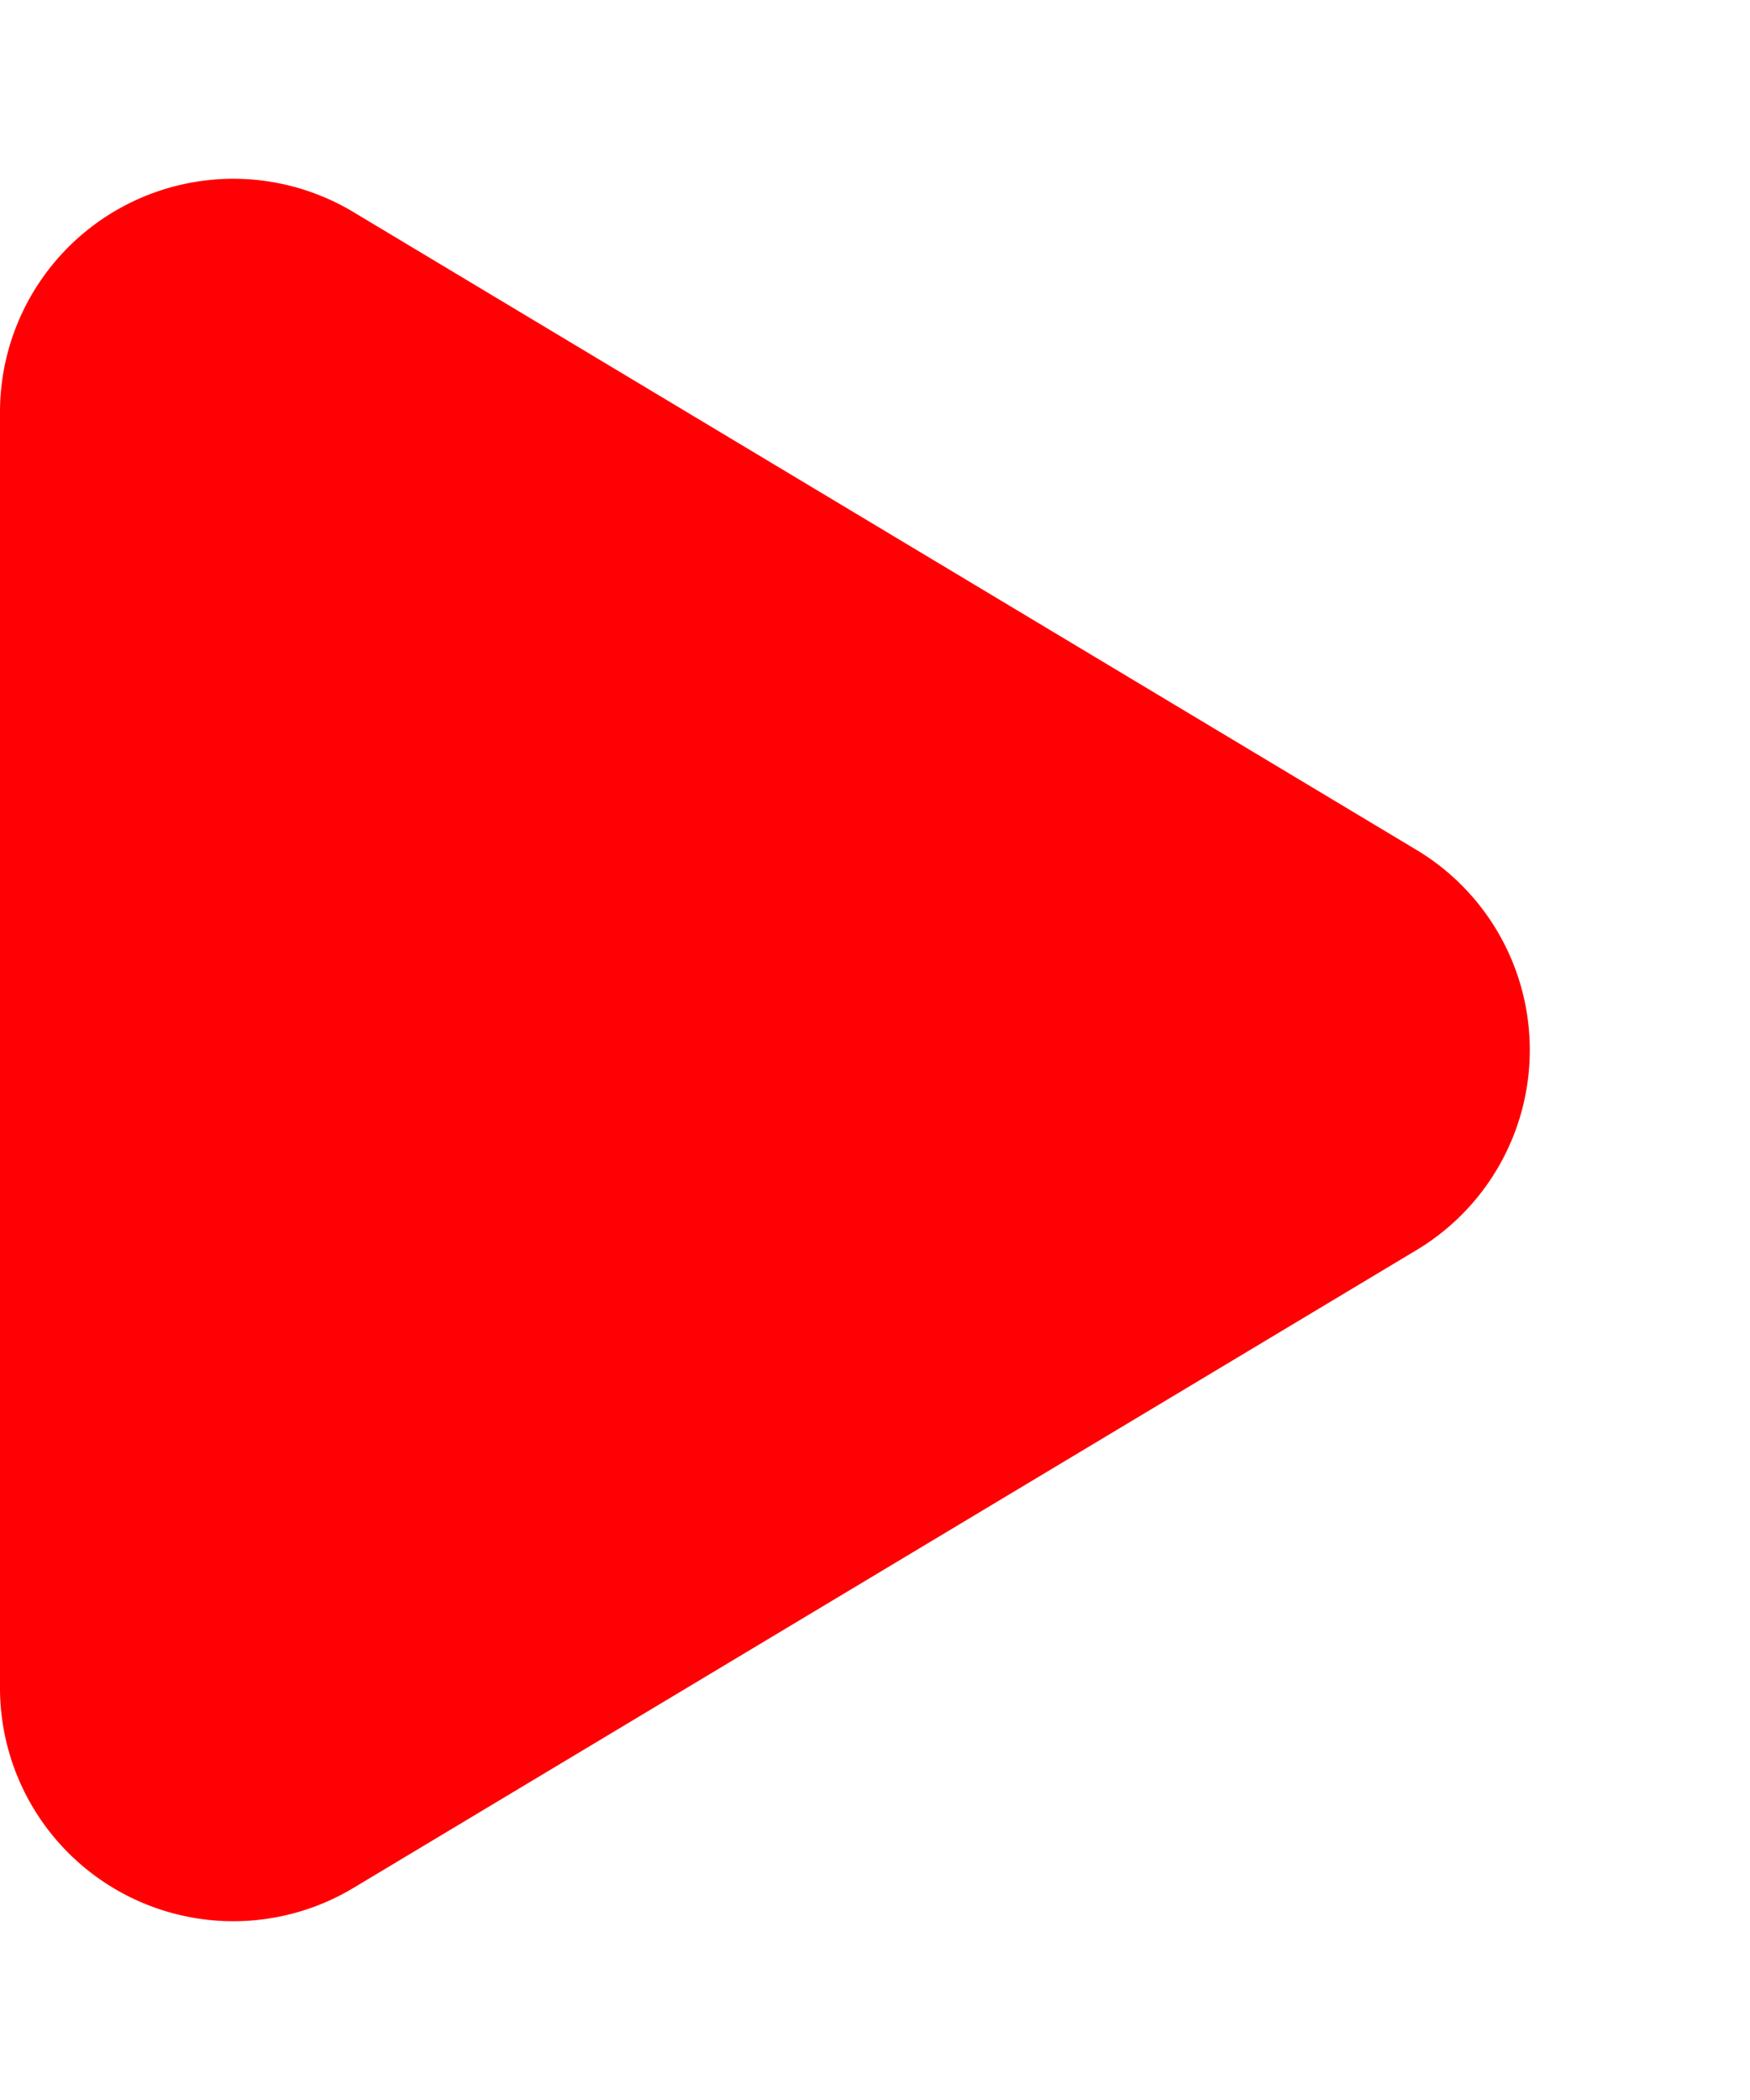 <svg xmlns="http://www.w3.org/2000/svg" width="30" height="36" viewBox="0 0 30 36">
  <path id="Polygon_3" data-name="Polygon 3" d="M14.57,5.717a4,4,0,0,1,6.86,0L32.365,23.942A4,4,0,0,1,28.935,30H7.065a4,4,0,0,1-3.43-6.058Z" transform="translate(30) rotate(90)" fill="#ff0004"/>
</svg>
